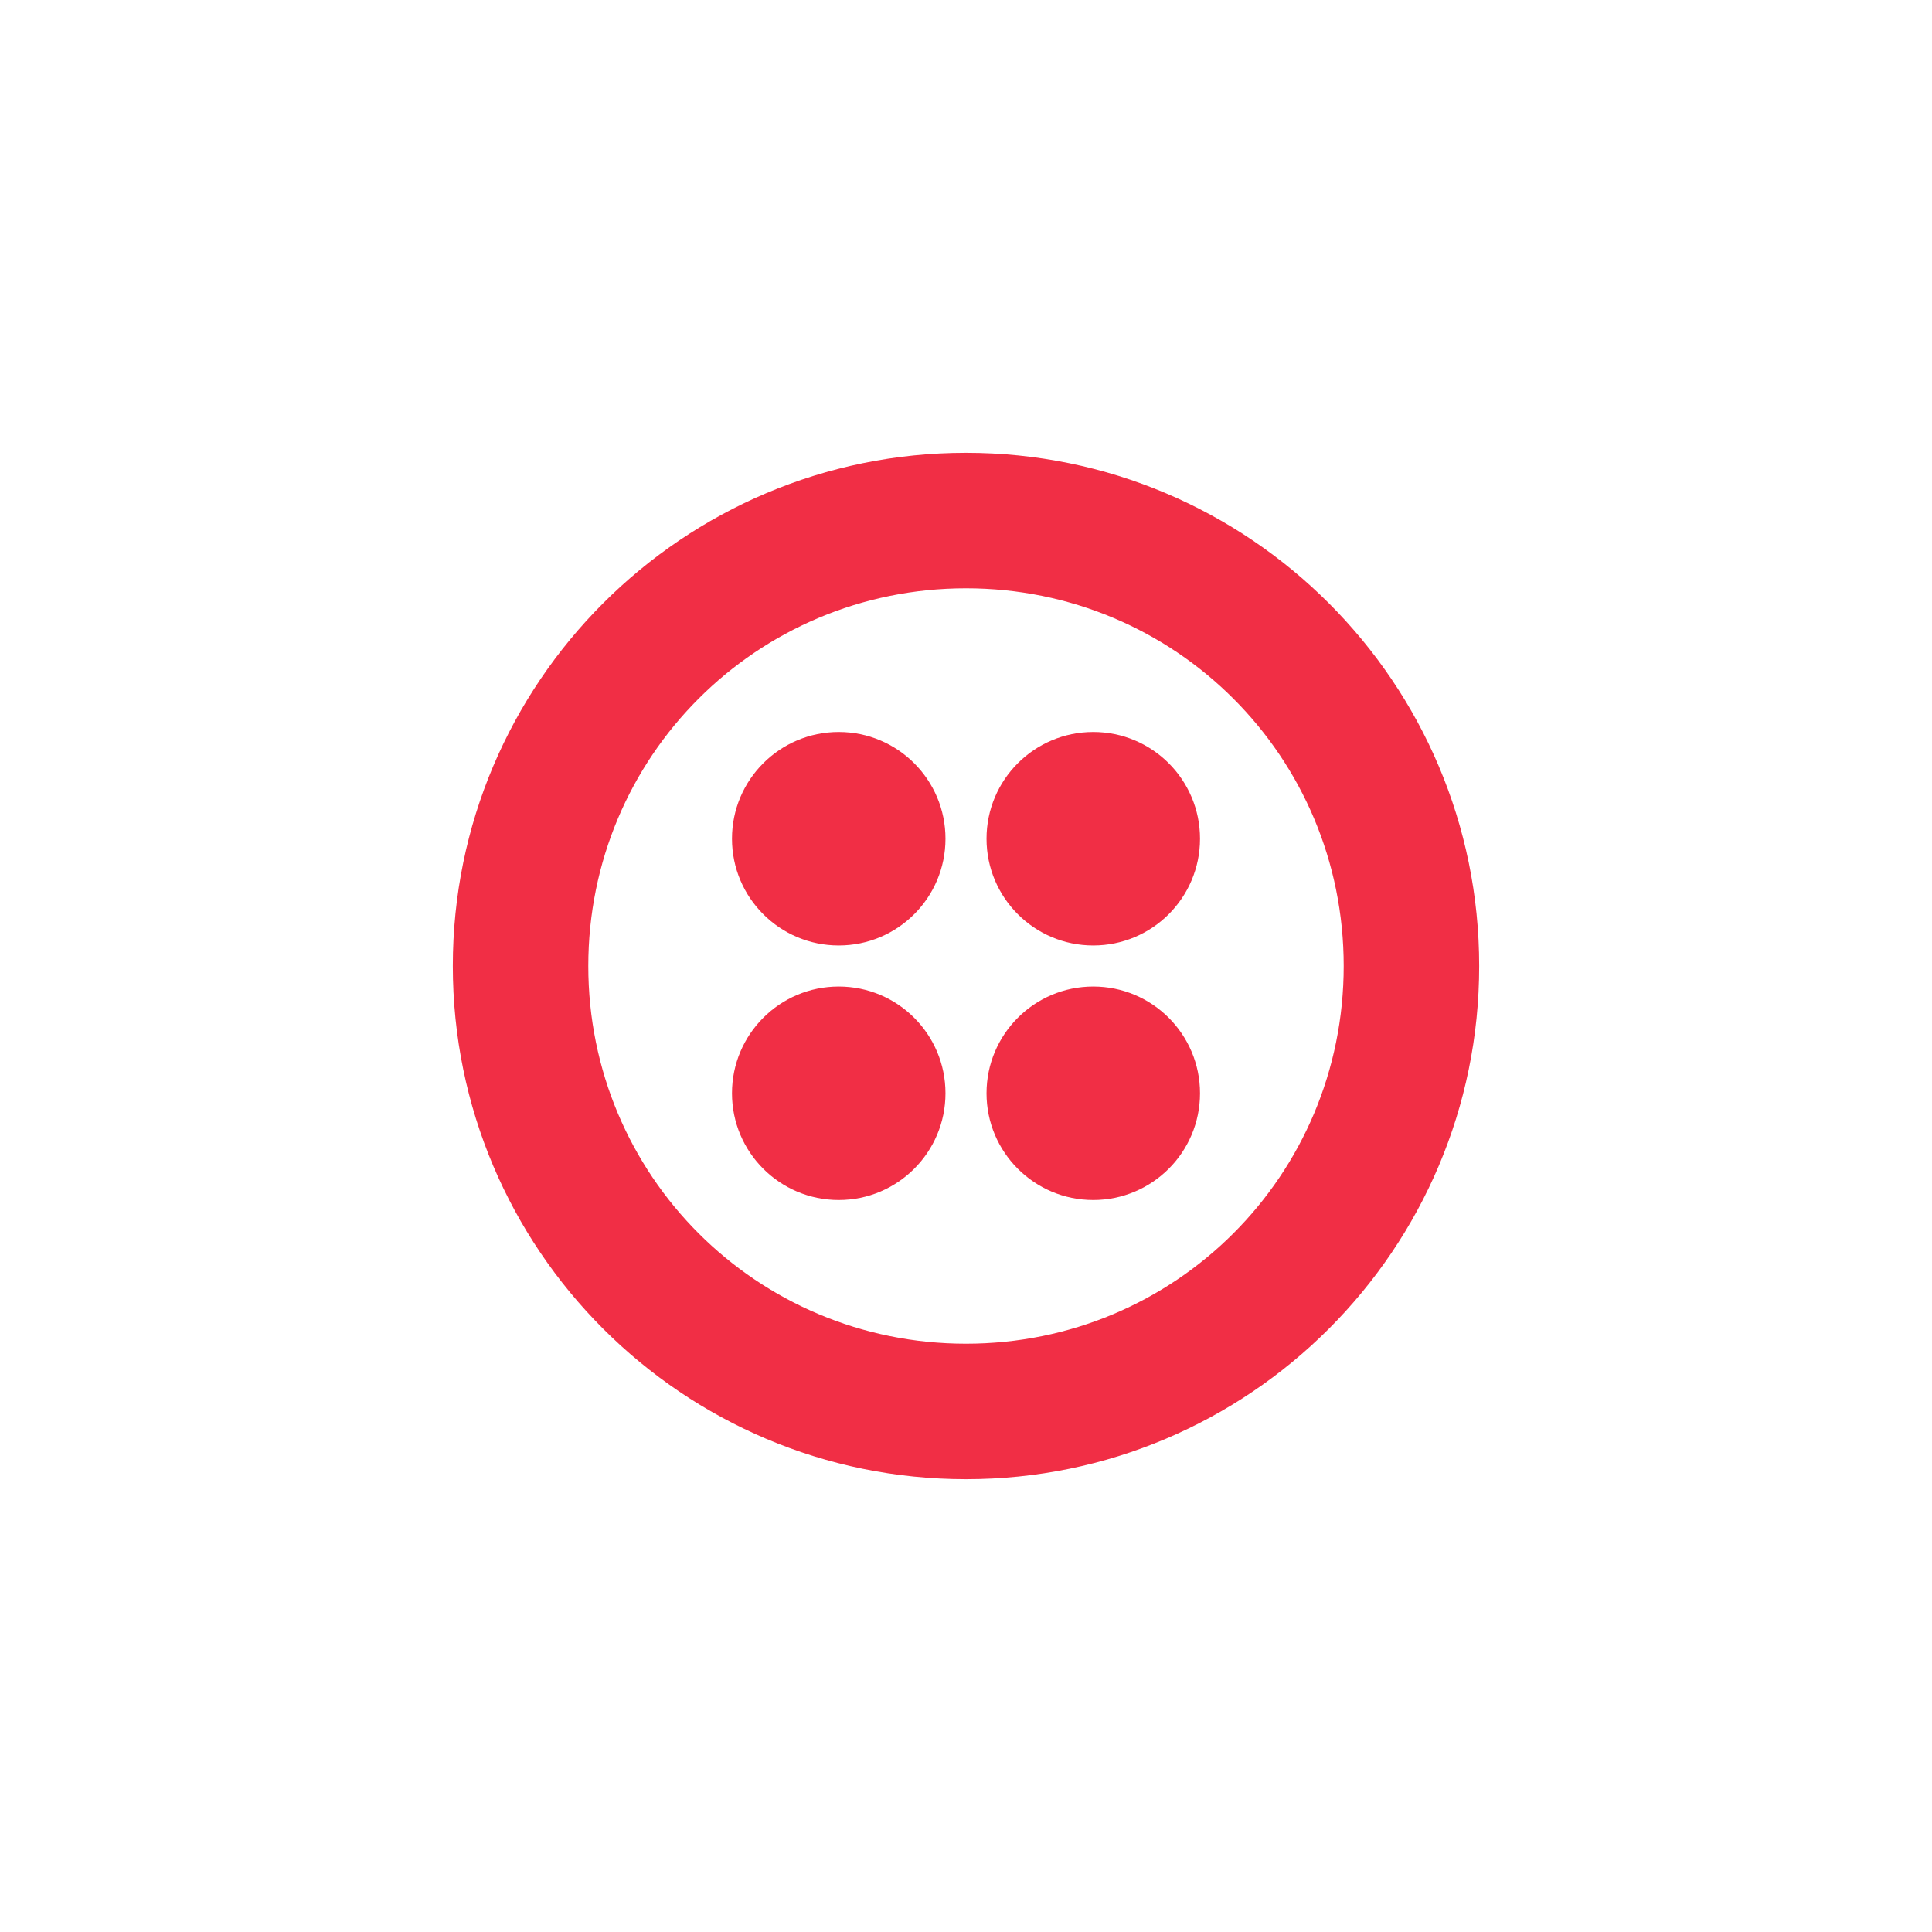<svg width="64" height="64" viewBox="0 0 64 64" fill="none" xmlns="http://www.w3.org/2000/svg">
<path d="M32 15C22.616 15 15 22.616 15 32C15 41.384 22.616 49 32 49C41.384 49 49 41.384 49 32C49 22.616 41.384 15 32 15ZM32 44.512C25.064 44.512 19.488 38.936 19.488 32C19.488 25.064 25.064 19.488 32 19.488C38.936 19.488 44.512 25.064 44.512 32C44.512 38.936 38.936 44.512 32 44.512Z" fill="#F12E45"/>
<path d="M36.216 31.32C38.169 31.32 39.752 29.737 39.752 27.784C39.752 25.831 38.169 24.248 36.216 24.248C34.263 24.248 32.68 25.831 32.68 27.784C32.68 29.737 34.263 31.32 36.216 31.32Z" fill="#F12E45"/>
<path d="M36.216 39.752C38.169 39.752 39.752 38.169 39.752 36.216C39.752 34.263 38.169 32.68 36.216 32.68C34.263 32.68 32.68 34.263 32.68 36.216C32.68 38.169 34.263 39.752 36.216 39.752Z" fill="#F12E45"/>
<path d="M27.784 39.752C29.737 39.752 31.32 38.169 31.32 36.216C31.32 34.263 29.737 32.68 27.784 32.68C25.831 32.68 24.248 34.263 24.248 36.216C24.248 38.169 25.831 39.752 27.784 39.752Z" fill="#F12E45"/>
<path d="M27.784 31.32C29.737 31.32 31.32 29.737 31.32 27.784C31.32 25.831 29.737 24.248 27.784 24.248C25.831 24.248 24.248 25.831 24.248 27.784C24.248 29.737 25.831 31.32 27.784 31.32Z" fill="#F12E45"/>
</svg>
